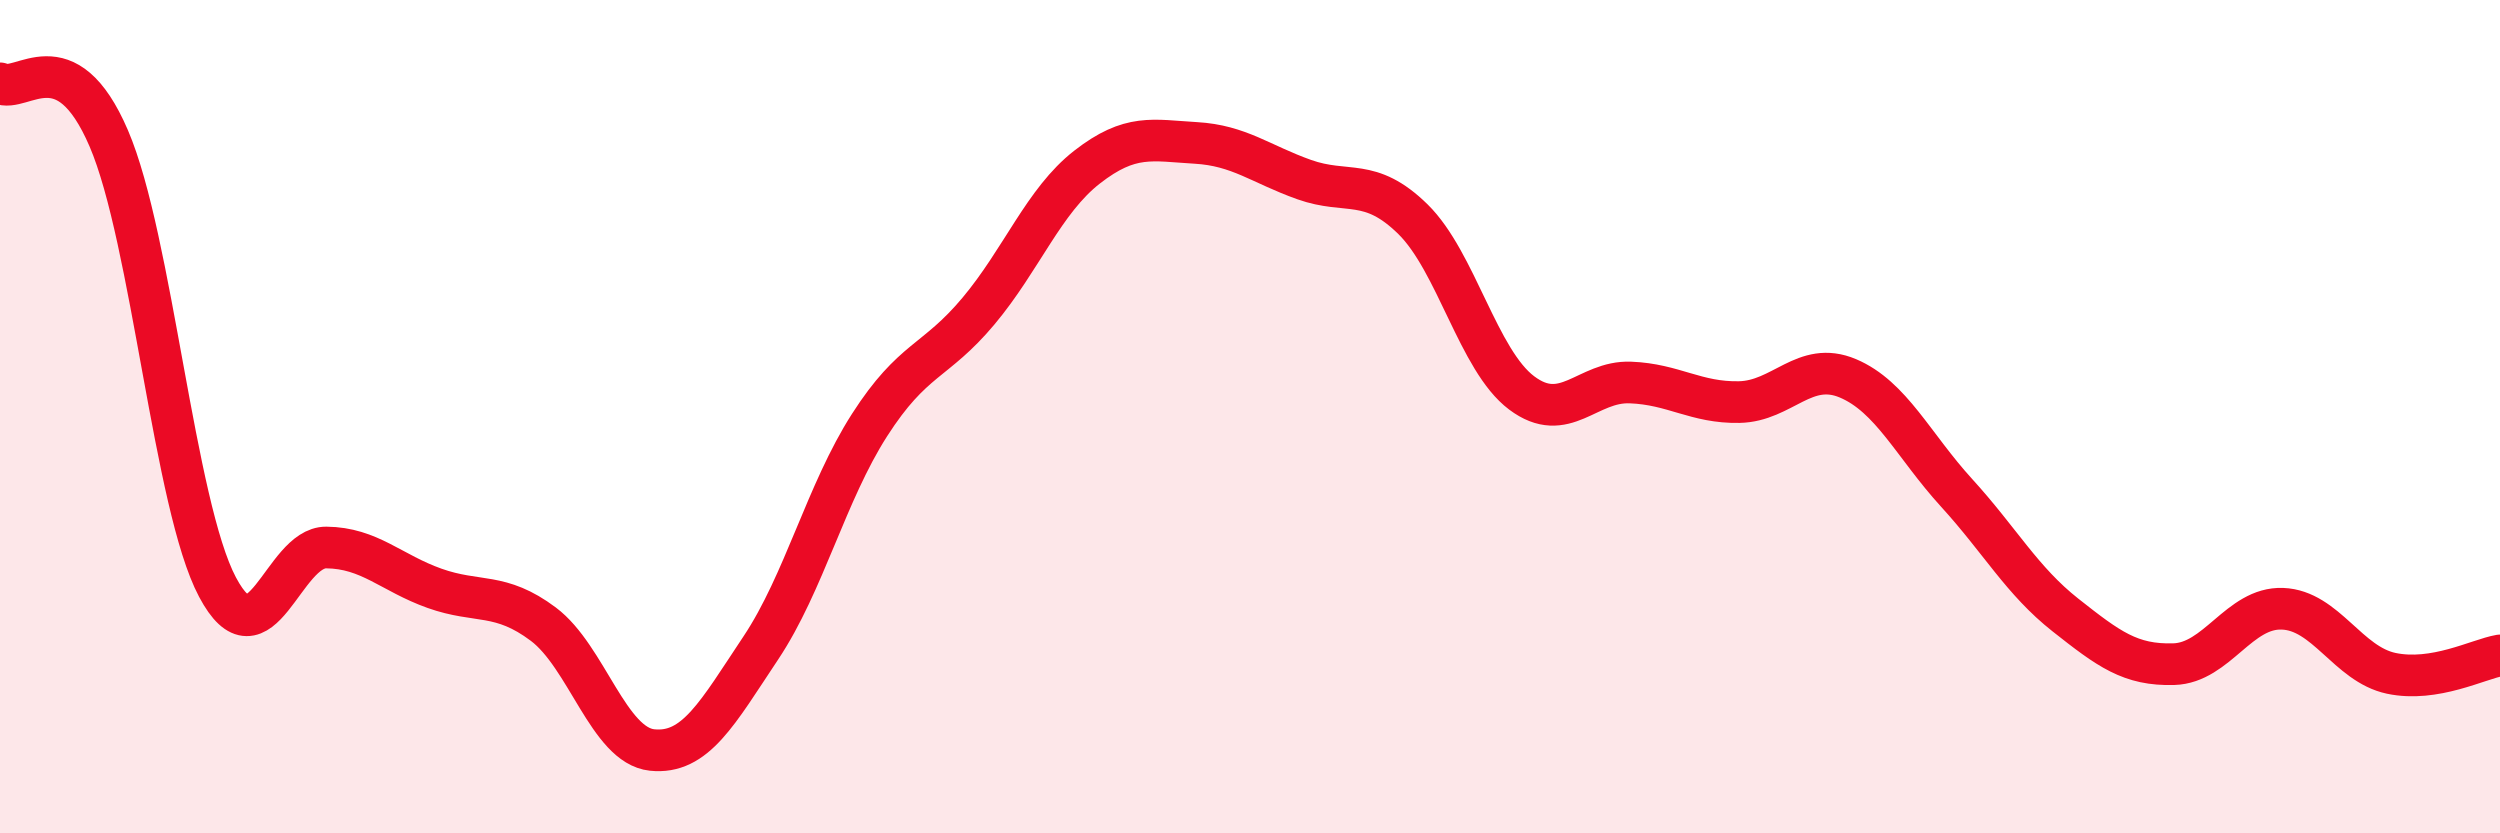 
    <svg width="60" height="20" viewBox="0 0 60 20" xmlns="http://www.w3.org/2000/svg">
      <path
        d="M 0,2 C 0.52,2.26 1.57,0.9 2.61,3.32 C 3.65,5.74 4.18,12.13 5.22,14.09 C 6.26,16.05 6.79,13.13 7.83,13.14 C 8.87,13.15 9.39,13.75 10.43,14.12 C 11.47,14.49 12,14.2 13.04,14.98 C 14.08,15.76 14.61,17.89 15.65,18 C 16.69,18.11 17.22,17.11 18.26,15.55 C 19.3,13.99 19.83,11.82 20.87,10.2 C 21.91,8.58 22.44,8.71 23.48,7.47 C 24.52,6.23 25.05,4.82 26.09,4.01 C 27.13,3.2 27.66,3.37 28.7,3.43 C 29.74,3.49 30.26,3.94 31.3,4.31 C 32.34,4.68 32.87,4.24 33.91,5.26 C 34.95,6.28 35.48,8.65 36.52,9.43 C 37.56,10.21 38.09,9.14 39.13,9.18 C 40.17,9.22 40.7,9.67 41.74,9.65 C 42.78,9.63 43.31,8.64 44.35,9.08 C 45.39,9.52 45.92,10.69 46.96,11.83 C 48,12.97 48.53,13.94 49.57,14.76 C 50.61,15.58 51.13,15.97 52.17,15.94 C 53.21,15.91 53.74,14.57 54.78,14.61 C 55.82,14.65 56.35,15.94 57.39,16.16 C 58.43,16.38 59.48,15.82 60,15.73L60 20L0 20Z"
        fill="#EB0A25"
        opacity="0.1"
        stroke-linecap="round"
        stroke-linejoin="round"
      />
      <path
        d="M 0,2 C 0.52,2.26 1.57,0.9 2.61,3.32 C 3.65,5.74 4.18,12.13 5.22,14.09 C 6.26,16.05 6.79,13.13 7.83,13.14 C 8.87,13.15 9.39,13.75 10.43,14.12 C 11.47,14.49 12,14.2 13.04,14.98 C 14.08,15.76 14.61,17.89 15.65,18 C 16.69,18.11 17.22,17.11 18.26,15.55 C 19.3,13.99 19.83,11.82 20.87,10.2 C 21.91,8.58 22.44,8.71 23.48,7.47 C 24.52,6.23 25.05,4.82 26.09,4.01 C 27.13,3.2 27.66,3.37 28.7,3.43 C 29.74,3.49 30.26,3.94 31.3,4.31 C 32.34,4.68 32.87,4.24 33.91,5.26 C 34.95,6.28 35.48,8.65 36.52,9.43 C 37.56,10.21 38.09,9.14 39.13,9.18 C 40.17,9.22 40.7,9.67 41.74,9.65 C 42.78,9.63 43.31,8.64 44.35,9.08 C 45.39,9.52 45.92,10.69 46.96,11.83 C 48,12.97 48.53,13.94 49.57,14.76 C 50.61,15.58 51.13,15.97 52.17,15.94 C 53.21,15.91 53.74,14.57 54.78,14.61 C 55.82,14.65 56.35,15.94 57.39,16.16 C 58.43,16.38 59.48,15.82 60,15.73"
        stroke="#EB0A25"
        stroke-width="1"
        fill="none"
        stroke-linecap="round"
        stroke-linejoin="round"
      />
    </svg>
  
